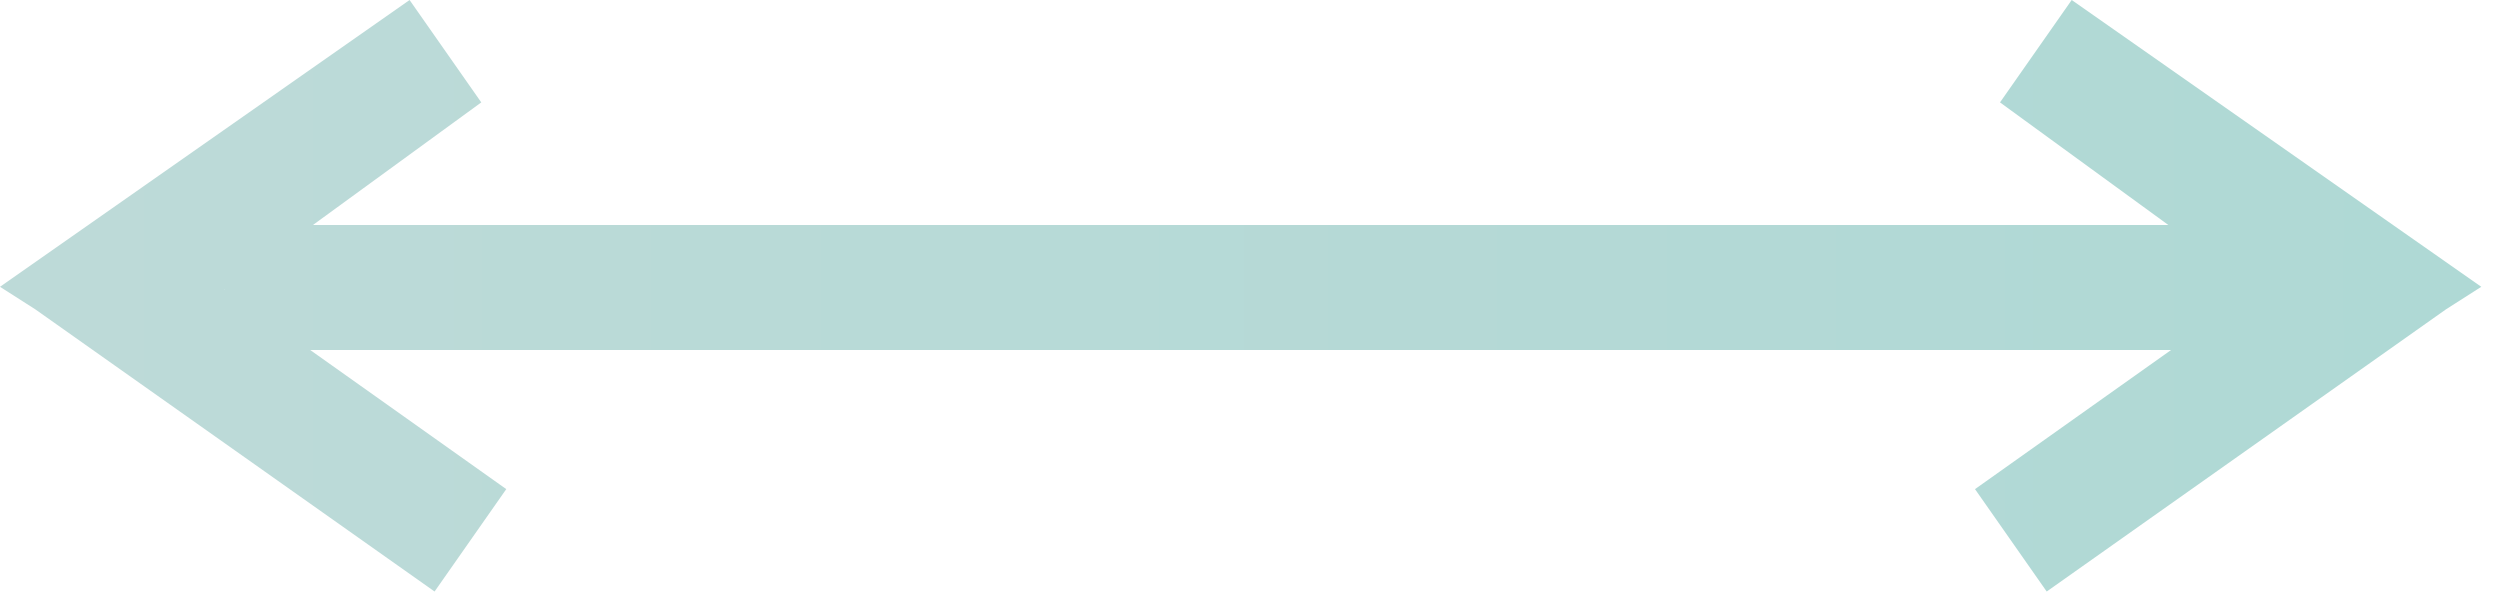 <?xml version="1.0" encoding="UTF-8"?>
<svg width="100px" height="24px" viewBox="0 0 100 24" version="1.1" xmlns="http://www.w3.org/2000/svg" xmlns:xlink="http://www.w3.org/1999/xlink">
    <!-- Generator: Sketch 52.4 (67378) - http://www.bohemiancoding.com/sketch -->
    <title>Combined Shape</title>
    <desc>Created with Sketch.</desc>
    <defs>
        <linearGradient x1="3.126%" y1="100%" x2="97.11%" y2="100%" id="linearGradient-1">
            <stop stop-color="#BDDAD8" offset="0%"></stop>
            <stop stop-color="#AFD9D5" offset="100%"></stop>
        </linearGradient>
    </defs>
    <g id="Chequing-Product-pages" stroke="none" stroke-width="1" fill="none" fill-rule="evenodd">
        <g id="Smart-@2x" transform="translate(-952, -932)" fill="url(#linearGradient-1)">
            <path d="M1038.734,941 L1032,936.096 L1034.868,932 L1051.251,943.472 L1049.84,944.373 L1033.868,955.661 L1031,951.565 L1038.843,946 L964.408,946 L972.251,951.565 L969.383,955.661 L953.411,944.373 L952,943.472 L968.383,932 L971.251,936.096 L964.517,941 L1038.734,941 Z M961,943.582 L961,943.562 L960.986,943.572 L961,943.582 Z" id="Combined-Shape"></path>
        </g>
    </g>
</svg>